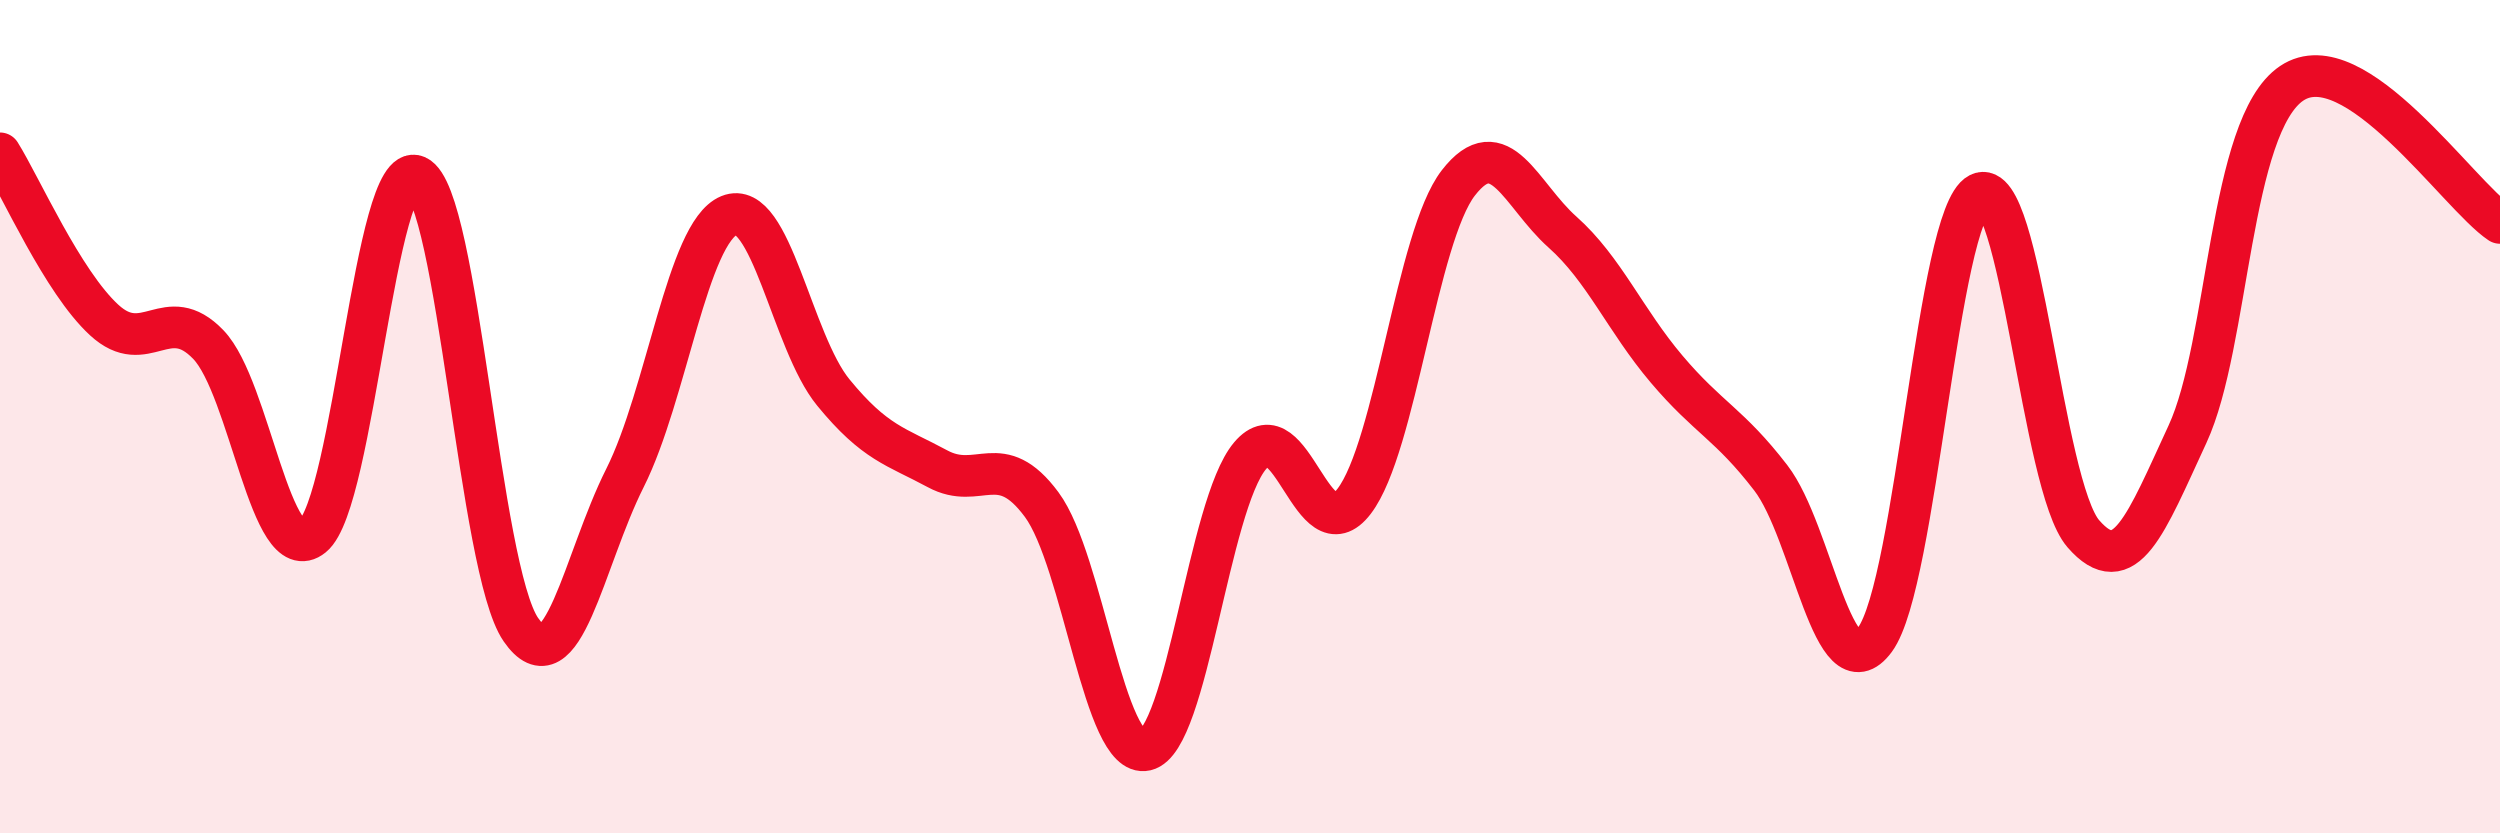 
    <svg width="60" height="20" viewBox="0 0 60 20" xmlns="http://www.w3.org/2000/svg">
      <path
        d="M 0,3.68 C 0.5,4.48 1.5,6.76 2.5,7.68 C 3.5,8.6 4,7.23 5,8.27 C 6,9.31 6.5,13.68 7.5,12.87 C 8.5,12.06 9,3.78 10,4.23 C 11,4.68 11.5,13.66 12.5,15.11 C 13.5,16.56 14,13.46 15,11.47 C 16,9.48 16.5,5.58 17.5,5.17 C 18.5,4.76 19,8.2 20,9.42 C 21,10.64 21.5,10.71 22.5,11.25 C 23.5,11.79 24,10.76 25,12.11 C 26,13.46 26.5,18.23 27.5,18 C 28.5,17.77 29,12.13 30,10.94 C 31,9.75 31.5,13.34 32.5,12.03 C 33.5,10.72 34,5.68 35,4.39 C 36,3.1 36.5,4.68 37.5,5.57 C 38.5,6.46 39,7.68 40,8.86 C 41,10.04 41.5,10.17 42.5,11.47 C 43.5,12.77 44,16.71 45,15.35 C 46,13.99 46.5,5.16 47.5,4.65 C 48.5,4.14 49,11.66 50,12.81 C 51,13.96 51.5,12.58 52.5,10.42 C 53.5,8.26 53.5,3.01 55,2 C 56.5,0.99 59,4.68 60,5.35L60 20L0 20Z"
        fill="#EB0A25"
        opacity="0.1"
        stroke-linecap="round"
        stroke-linejoin="round"
      />
      <path
        d="M 0,3.68 C 0.5,4.48 1.5,6.76 2.5,7.68 C 3.5,8.6 4,7.23 5,8.27 C 6,9.31 6.5,13.68 7.5,12.87 C 8.5,12.06 9,3.78 10,4.23 C 11,4.68 11.5,13.66 12.5,15.11 C 13.5,16.56 14,13.46 15,11.47 C 16,9.48 16.5,5.58 17.5,5.17 C 18.5,4.76 19,8.2 20,9.42 C 21,10.64 21.5,10.71 22.5,11.25 C 23.5,11.79 24,10.76 25,12.11 C 26,13.46 26.5,18.23 27.5,18 C 28.5,17.77 29,12.13 30,10.94 C 31,9.75 31.5,13.34 32.5,12.03 C 33.5,10.72 34,5.68 35,4.39 C 36,3.1 36.5,4.68 37.5,5.57 C 38.5,6.46 39,7.68 40,8.86 C 41,10.04 41.5,10.17 42.5,11.47 C 43.5,12.77 44,16.71 45,15.35 C 46,13.99 46.5,5.16 47.5,4.65 C 48.5,4.14 49,11.66 50,12.81 C 51,13.96 51.5,12.58 52.5,10.42 C 53.5,8.26 53.5,3.01 55,2 C 56.5,0.99 59,4.68 60,5.35"
        stroke="#EB0A25"
        stroke-width="1"
        fill="none"
        stroke-linecap="round"
        stroke-linejoin="round"
      />
    </svg>
  